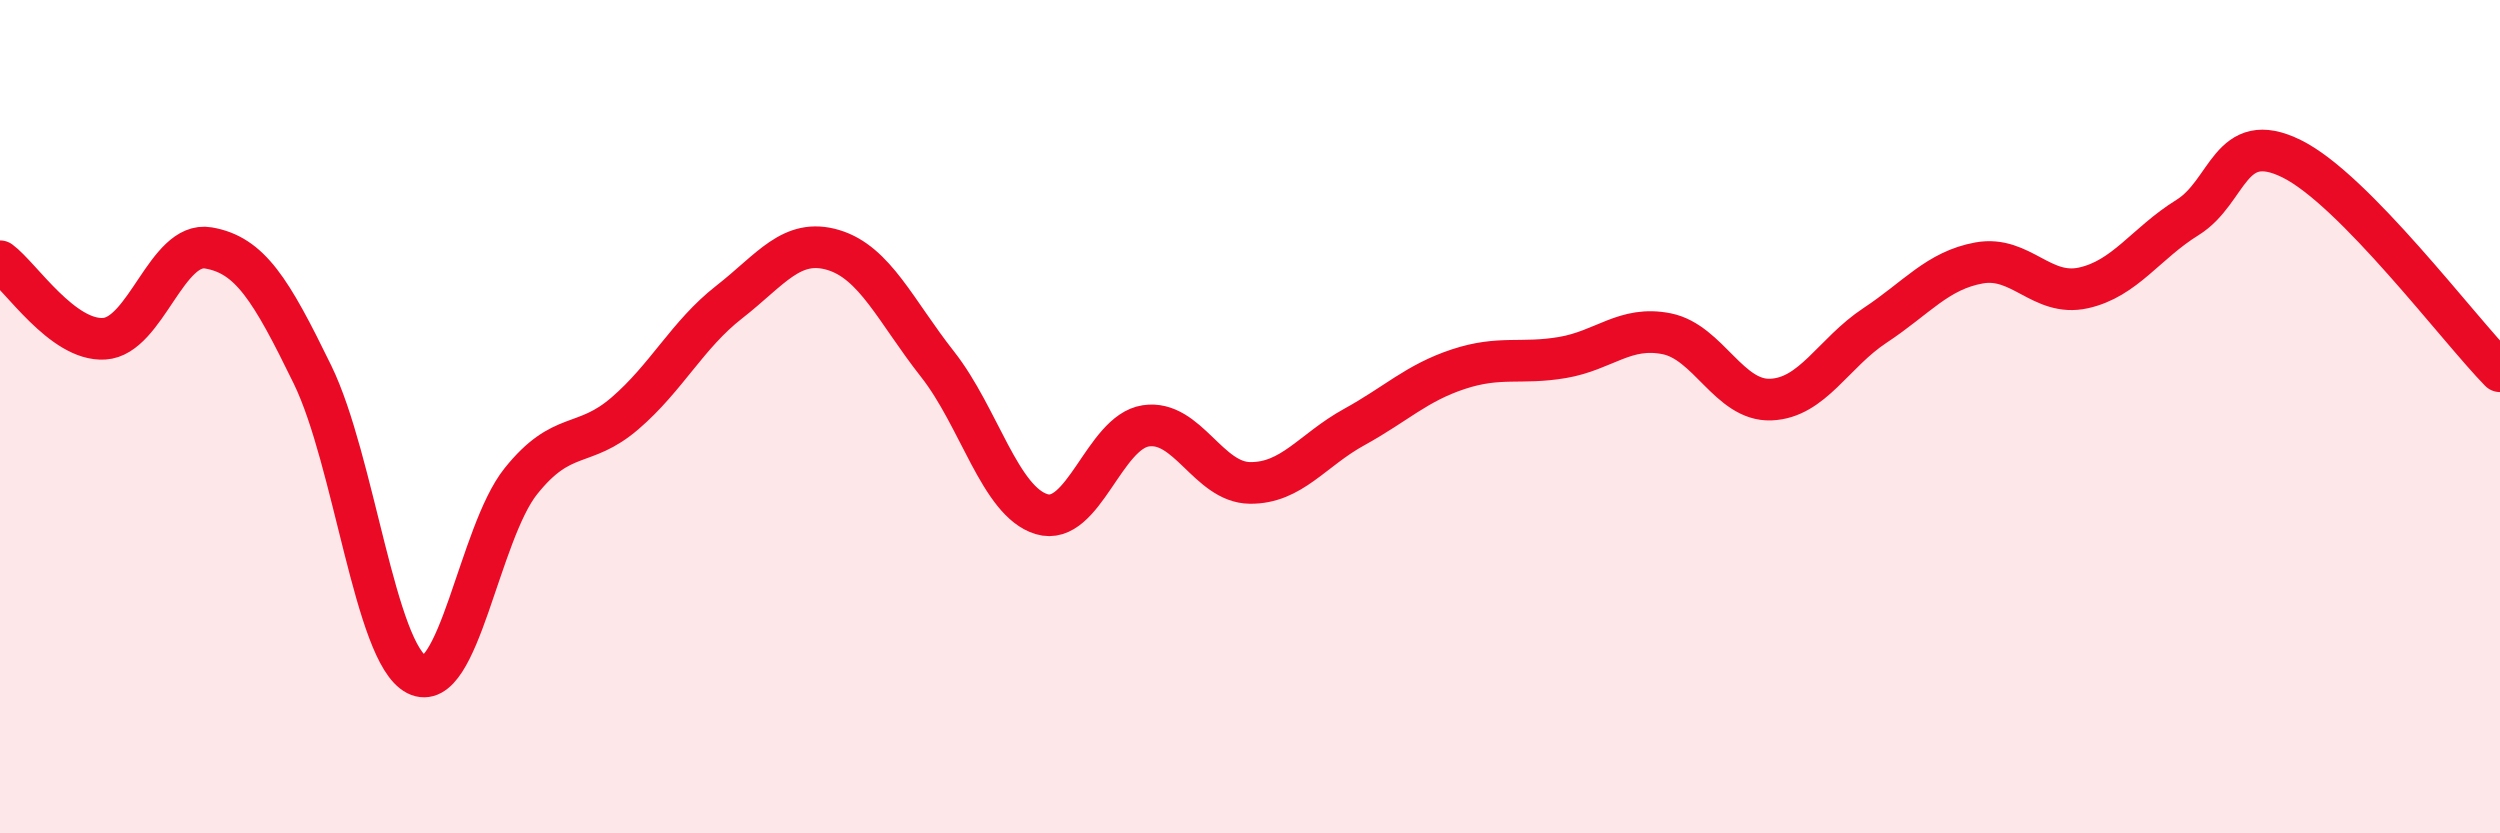 
    <svg width="60" height="20" viewBox="0 0 60 20" xmlns="http://www.w3.org/2000/svg">
      <path
        d="M 0,6.27 C 0.5,6.64 1.5,8.19 2.5,8.13 C 3.5,8.07 4,5.78 5,5.95 C 6,6.12 6.5,6.94 7.5,8.99 C 8.5,11.04 9,15.68 10,16.19 C 11,16.7 11.5,12.8 12.5,11.55 C 13.5,10.3 14,10.78 15,9.92 C 16,9.06 16.5,8.03 17.5,7.25 C 18.5,6.47 19,5.7 20,6 C 21,6.3 21.5,7.47 22.5,8.74 C 23.5,10.01 24,12.04 25,12.34 C 26,12.64 26.5,10.37 27.5,10.22 C 28.5,10.07 29,11.58 30,11.59 C 31,11.6 31.5,10.8 32.5,10.25 C 33.5,9.7 34,9.19 35,8.86 C 36,8.53 36.5,8.75 37.5,8.58 C 38.5,8.41 39,7.81 40,8.01 C 41,8.21 41.5,9.63 42.5,9.59 C 43.5,9.55 44,8.47 45,7.81 C 46,7.15 46.5,6.49 47.5,6.31 C 48.5,6.13 49,7.13 50,6.91 C 51,6.69 51.5,5.84 52.5,5.22 C 53.5,4.6 53.5,3.07 55,3.81 C 56.5,4.55 59,7.89 60,8.91L60 20L0 20Z"
        fill="#EB0A25"
        opacity="0.1"
        stroke-linecap="round"
        stroke-linejoin="round"
      />
      <path
        d="M 0,6.27 C 0.5,6.64 1.5,8.19 2.5,8.13 C 3.5,8.07 4,5.78 5,5.95 C 6,6.12 6.5,6.94 7.5,8.99 C 8.5,11.04 9,15.68 10,16.19 C 11,16.7 11.5,12.8 12.5,11.55 C 13.5,10.3 14,10.78 15,9.92 C 16,9.06 16.5,8.03 17.5,7.25 C 18.5,6.47 19,5.7 20,6 C 21,6.3 21.5,7.47 22.5,8.74 C 23.5,10.01 24,12.04 25,12.34 C 26,12.64 26.5,10.37 27.5,10.22 C 28.5,10.07 29,11.58 30,11.59 C 31,11.6 31.5,10.8 32.5,10.25 C 33.5,9.7 34,9.19 35,8.86 C 36,8.53 36.5,8.75 37.5,8.58 C 38.5,8.41 39,7.81 40,8.01 C 41,8.21 41.5,9.63 42.5,9.59 C 43.5,9.55 44,8.47 45,7.81 C 46,7.15 46.5,6.49 47.5,6.31 C 48.5,6.13 49,7.13 50,6.91 C 51,6.69 51.5,5.84 52.5,5.22 C 53.5,4.6 53.5,3.07 55,3.81 C 56.5,4.55 59,7.89 60,8.91"
        stroke="#EB0A25"
        stroke-width="1"
        fill="none"
        stroke-linecap="round"
        stroke-linejoin="round"
      />
    </svg>
  